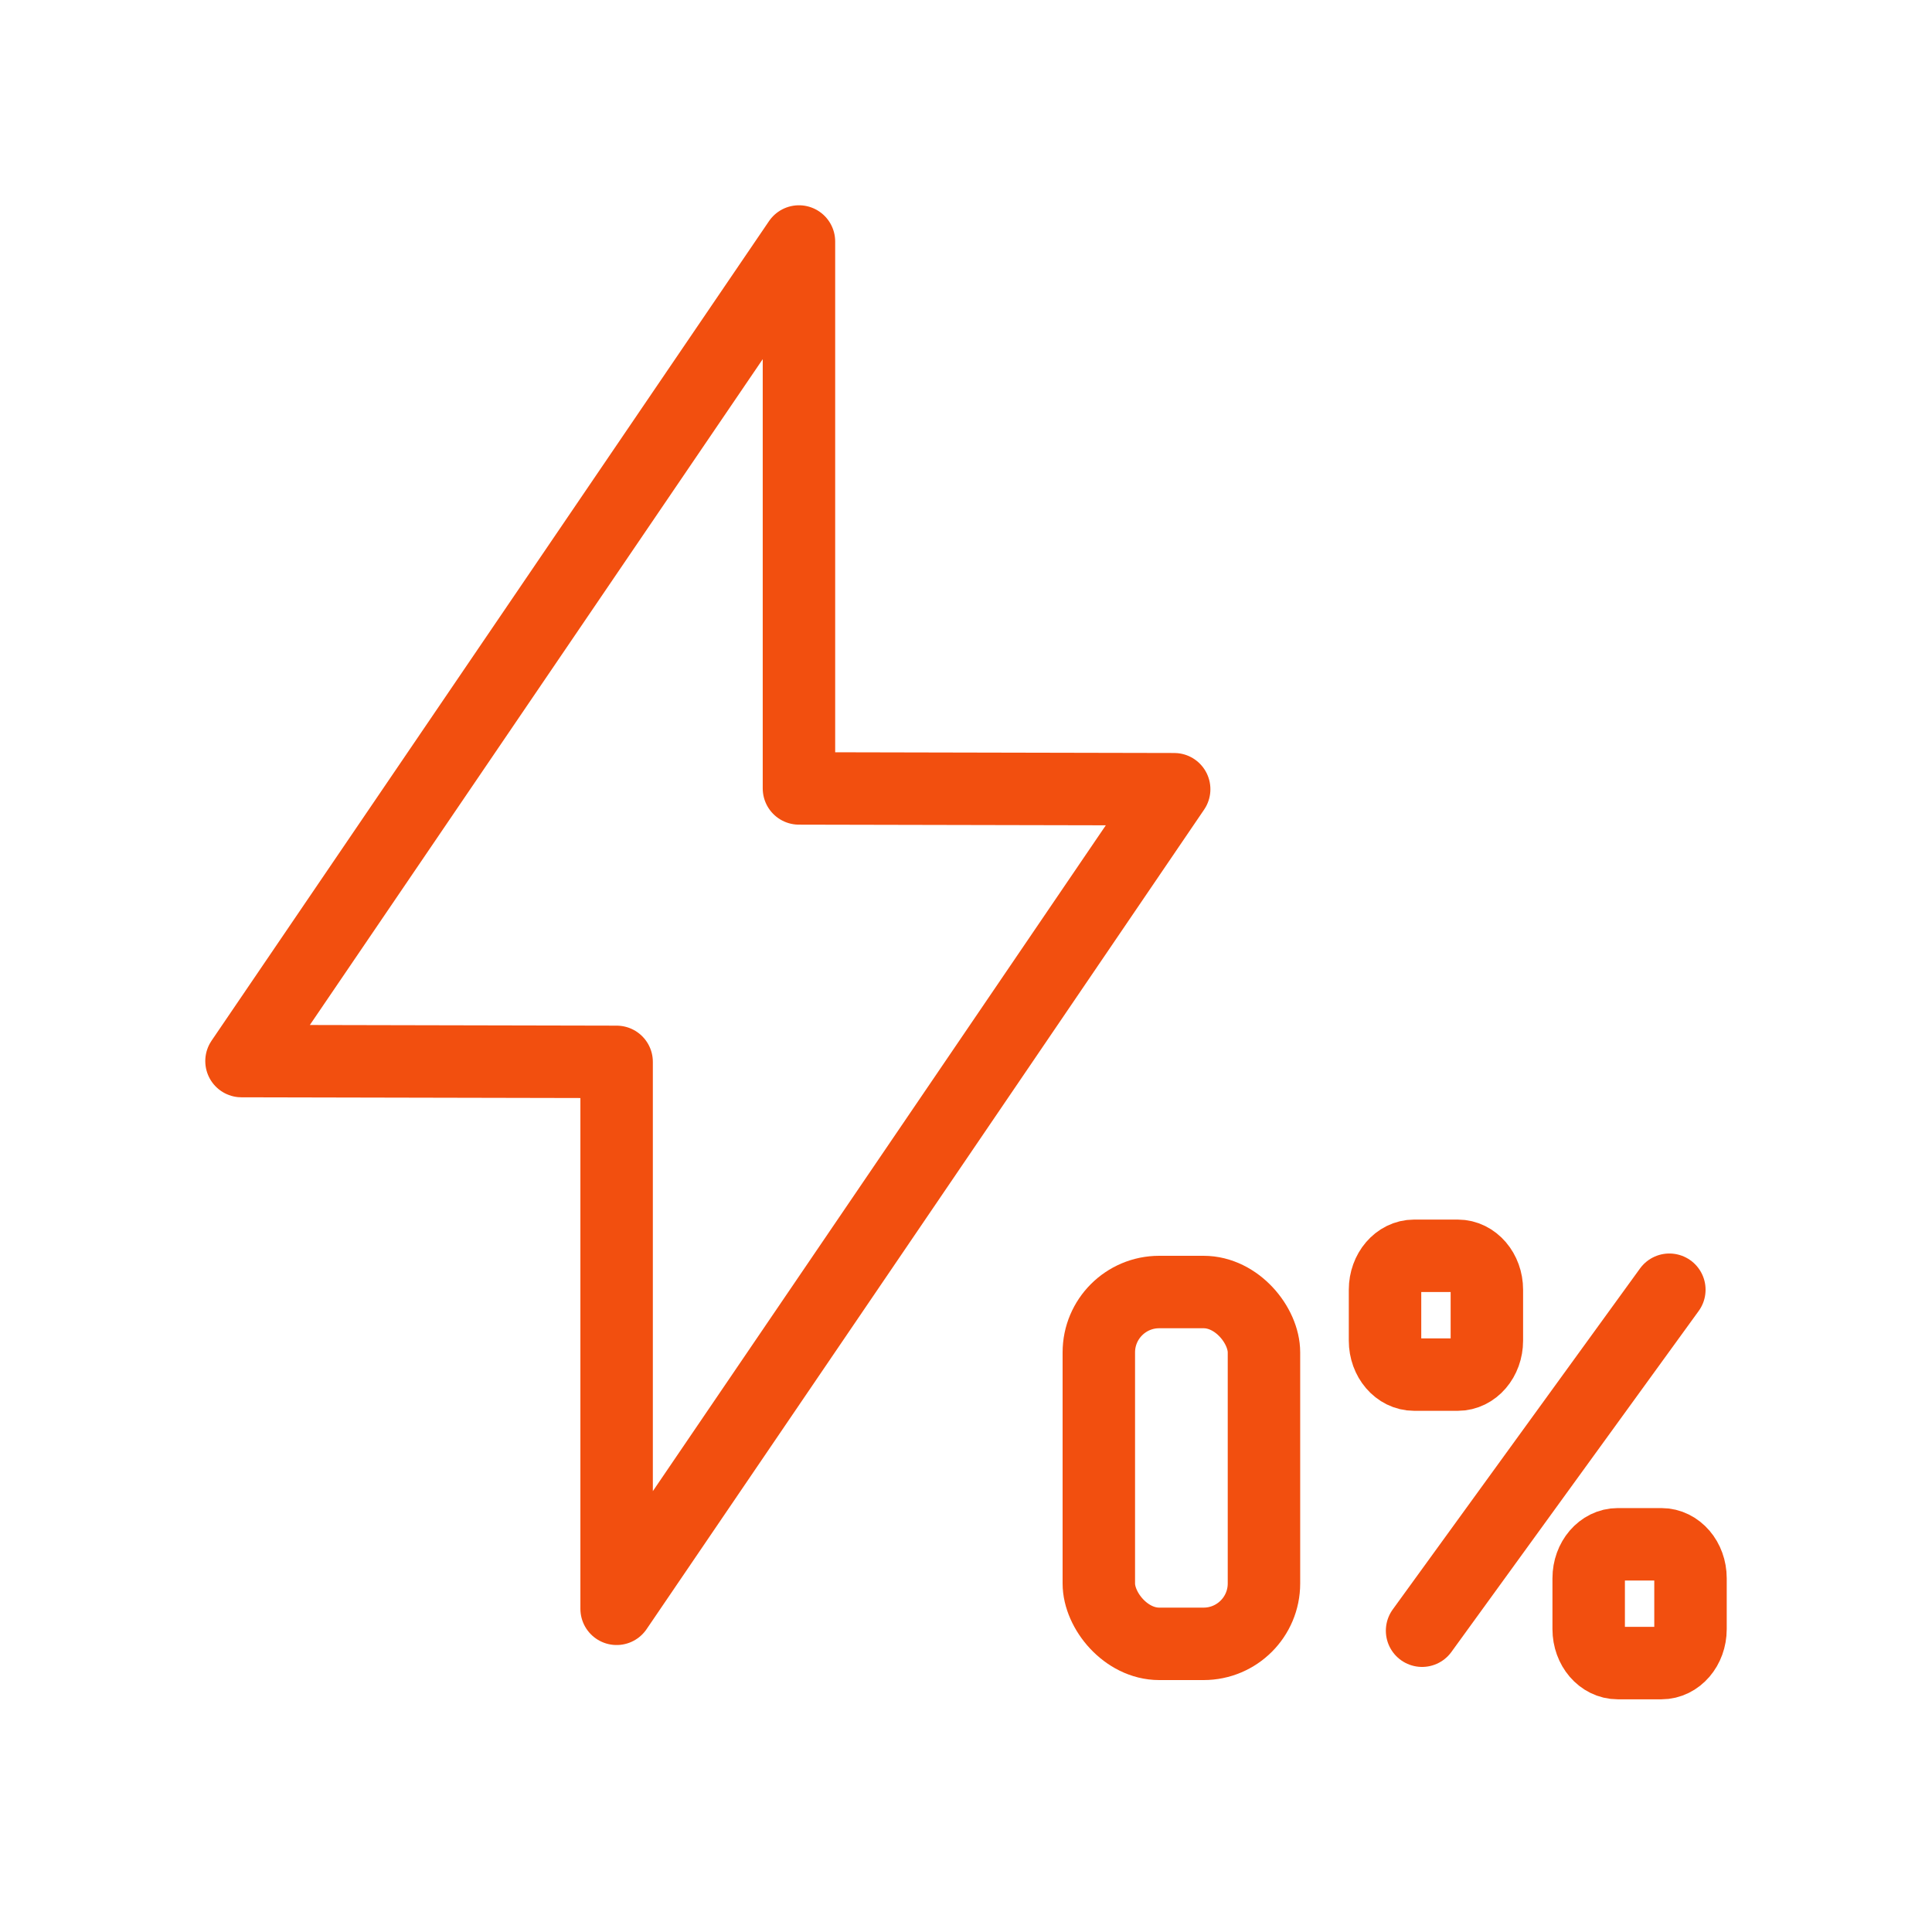 <?xml version="1.0" encoding="UTF-8"?> <svg xmlns="http://www.w3.org/2000/svg" width="80" height="80" viewBox="0 0 80 80" fill="none"> <path fill-rule="evenodd" clip-rule="evenodd" d="M33.083 10V32.647L48.62 32.68L25.533 66.617V43.97L10 43.937L33.083 10Z" stroke="#F24F0F" stroke-width="3" stroke-linecap="round" stroke-linejoin="round"></path> <rect x="45.5" y="53.5" width="6.838" height="14.568" rx="2.5" stroke="#F24F0F" stroke-width="3"></rect> <path d="M58.885 67.524L69.124 53.405M58.556 56.919H60.363C61.028 56.919 61.568 56.29 61.568 55.514V53.405C61.568 52.629 61.028 52 60.363 52H58.556C57.891 52 57.351 52.629 57.351 53.405V55.514C57.351 56.29 57.891 56.919 58.556 56.919ZM66.988 68.865H68.795C69.461 68.865 70 68.236 70 67.46V65.351C70 64.575 69.461 63.946 68.795 63.946H66.988C66.323 63.946 65.784 64.575 65.784 65.351V67.46C65.784 68.236 66.323 68.865 66.988 68.865Z" stroke="#F24F0F" stroke-width="3" stroke-linecap="round"></path> </svg> 